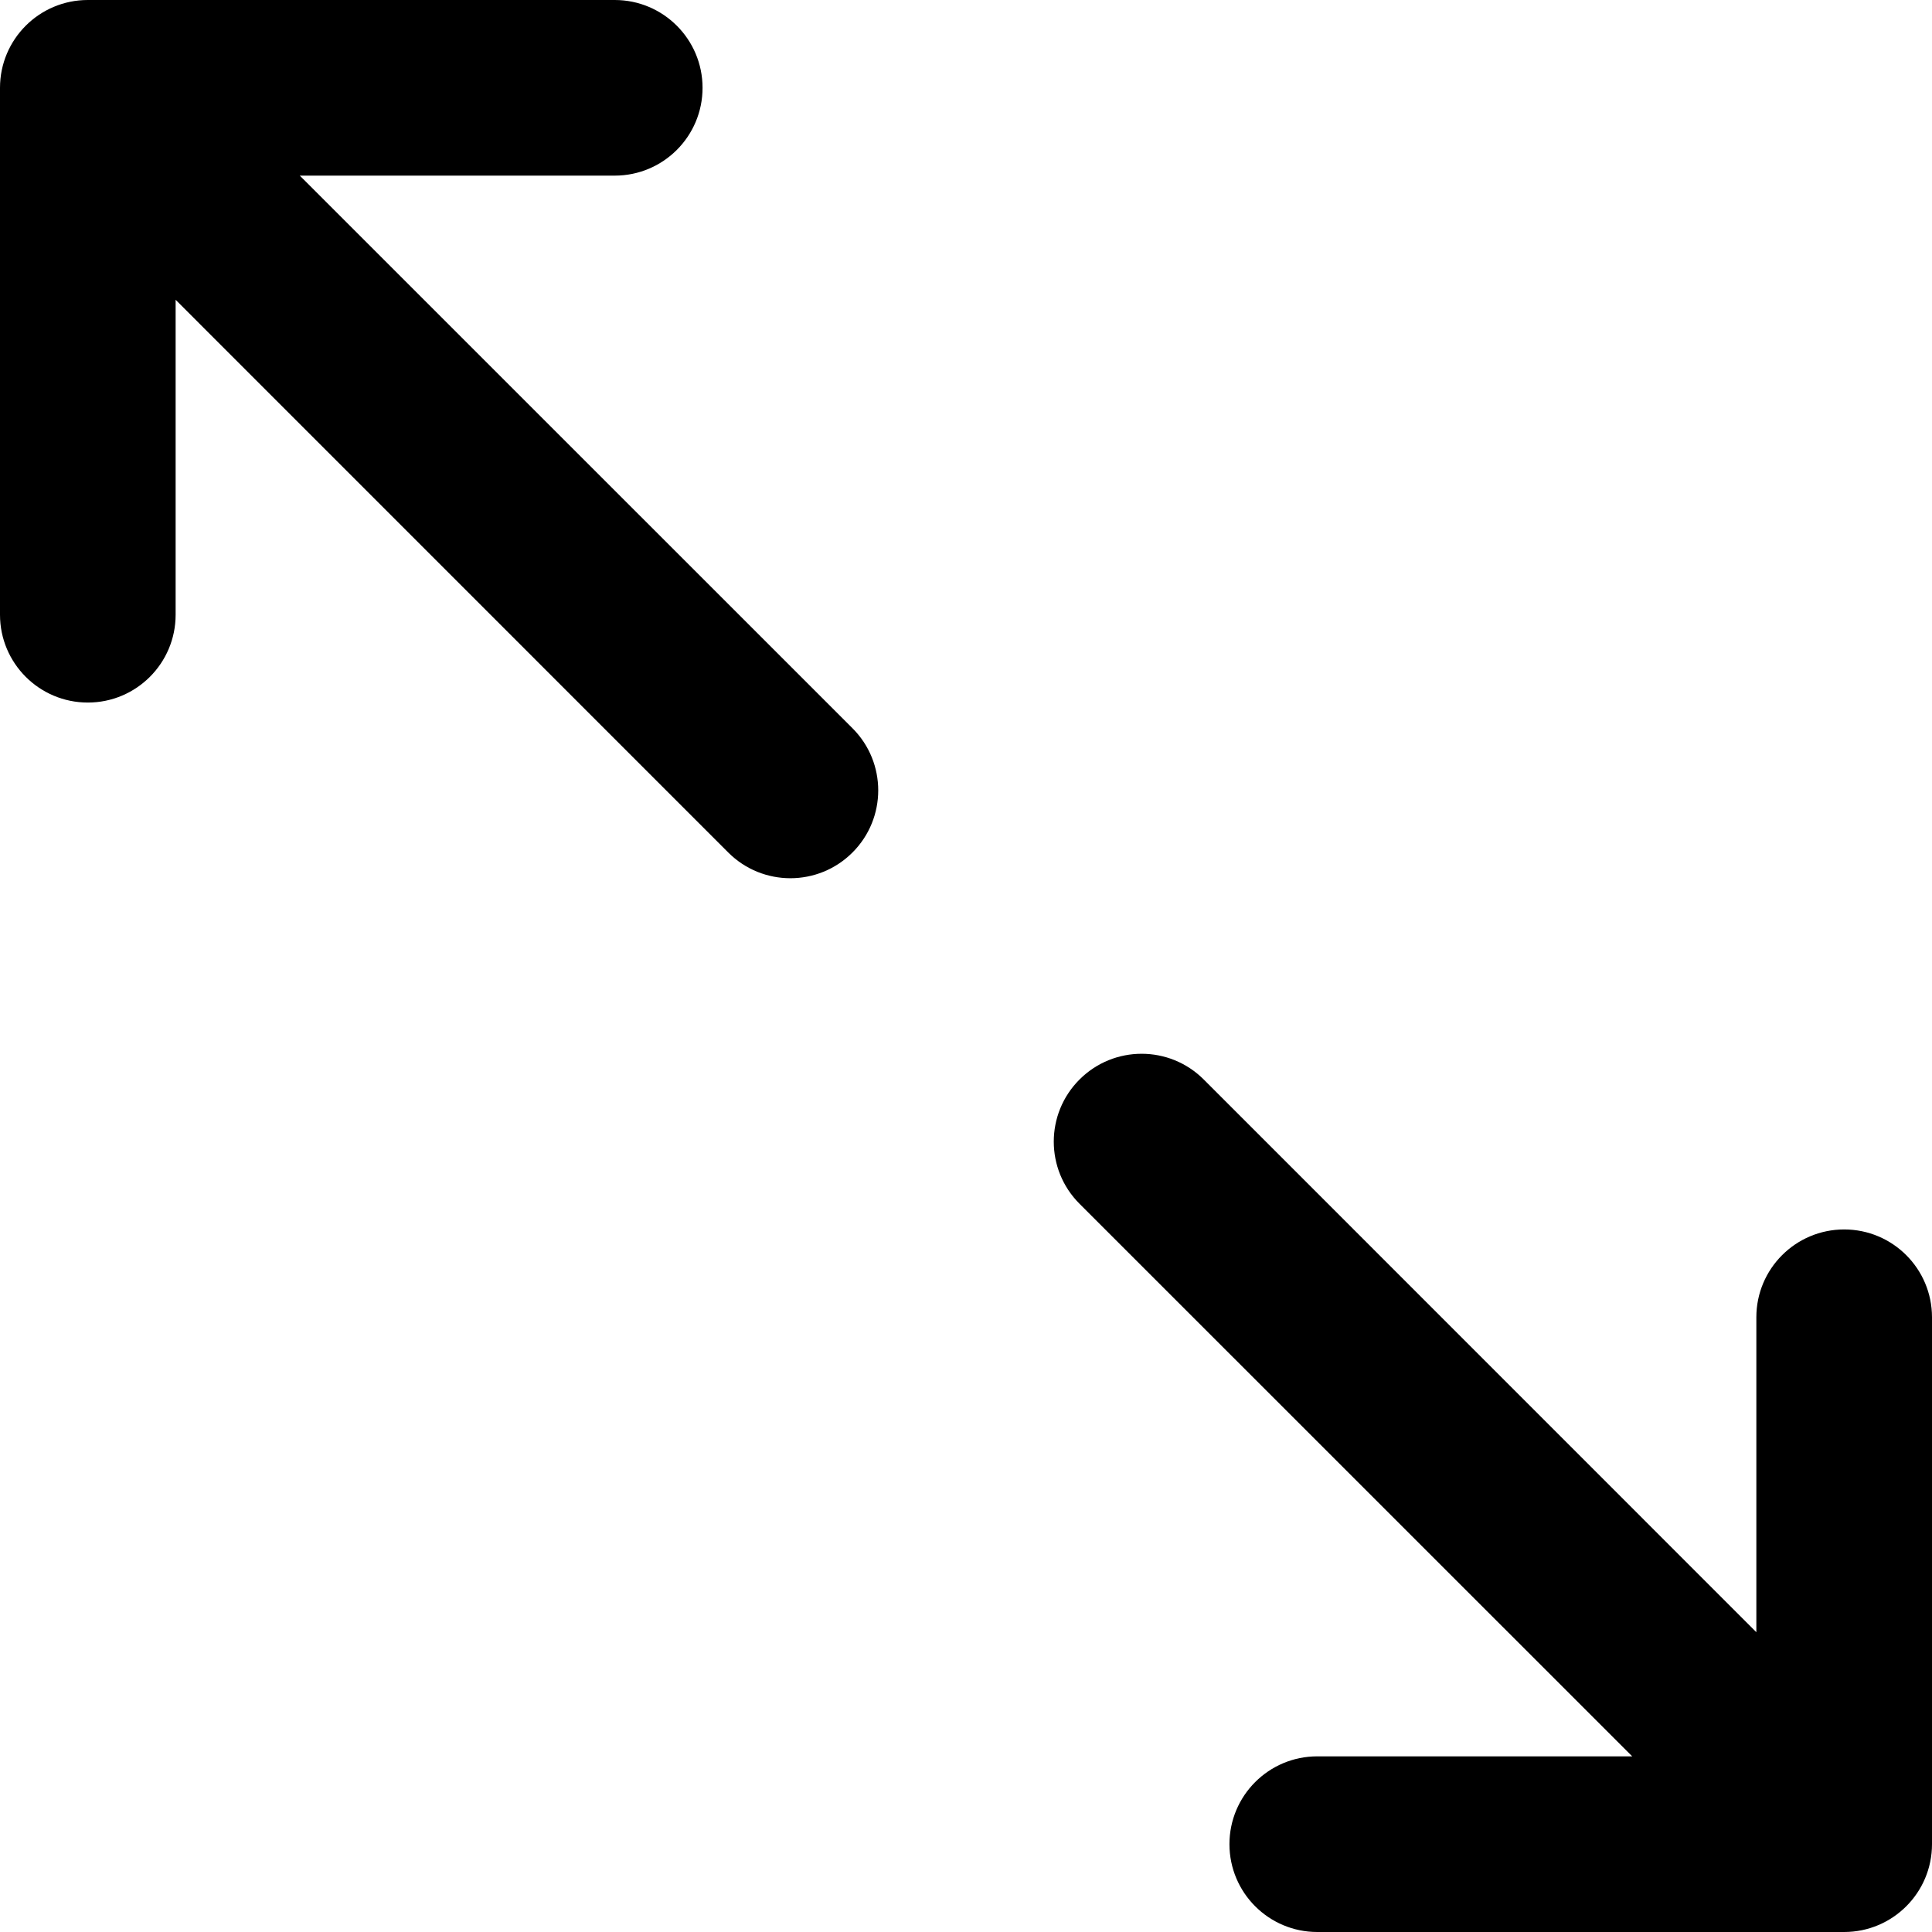 <svg width="94" height="94" viewBox="0 0 94 94" fill="none" xmlns="http://www.w3.org/2000/svg">
<path d="M0 4.273V29.909C0 32.269 1.913 34.182 4.273 34.182C6.632 34.182 8.545 32.269 8.545 29.909V14.586L35.432 41.477C37.101 43.147 39.808 43.147 41.477 41.477C43.147 39.808 43.147 37.101 41.477 35.432L14.586 8.545H29.909C32.269 8.545 34.182 6.632 34.182 4.273C34.182 1.913 32.269 0 29.909 0H4.273C1.913 0 0 1.913 0 4.273ZM58.568 52.523L85.454 79.414V64.091C85.454 61.731 87.368 59.818 89.727 59.818C92.087 59.818 94 61.731 94 64.091V89.727C94 92.087 92.087 94 89.727 94H64.091C61.731 94 59.818 92.087 59.818 89.727C59.818 87.368 61.731 85.454 64.091 85.454H79.414L52.523 58.568C50.853 56.899 50.853 54.192 52.523 52.523C54.192 50.853 56.899 50.853 58.568 52.523Z" fill="black"/>
</svg>
